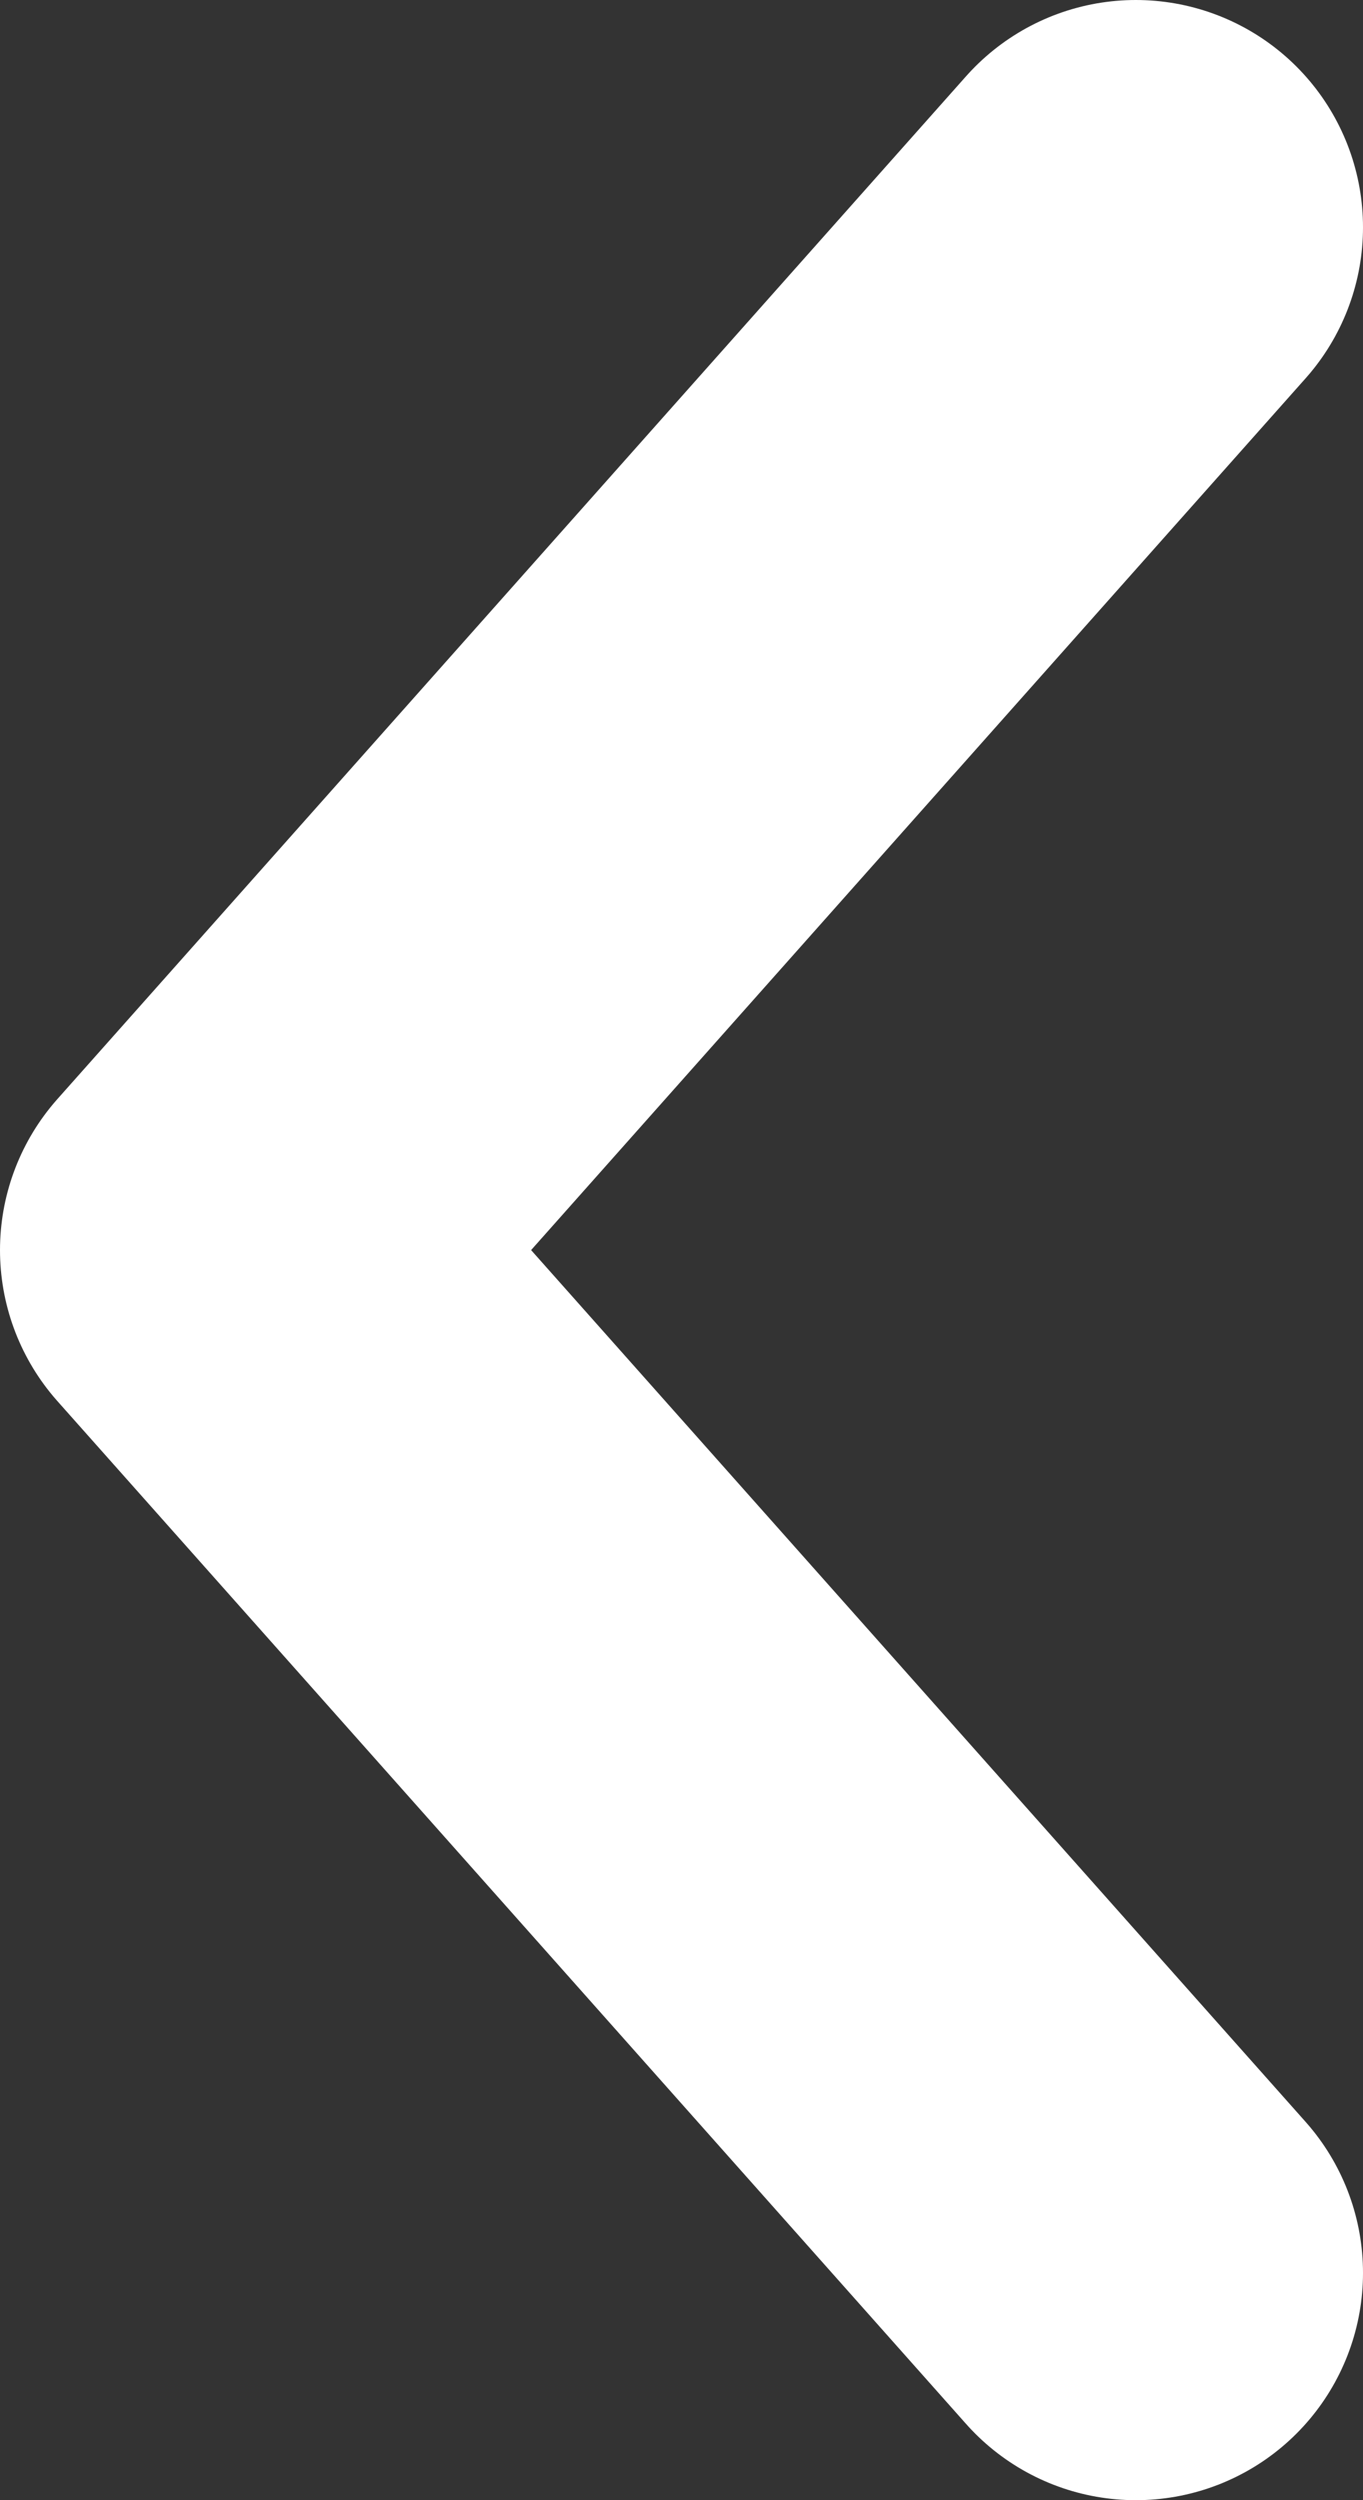 <svg width="6" height="11" viewBox="0 0 6 11" fill="none" xmlns="http://www.w3.org/2000/svg">
<rect x="0" y="0" width="6" height="11" fill="#333333" stroke="none"/>
<path d="M5 1L1 5.5L5 10" stroke="white" stroke-width="2" stroke-miterlimit="10" stroke-linecap="round" stroke-linejoin="round"/>
</svg>
